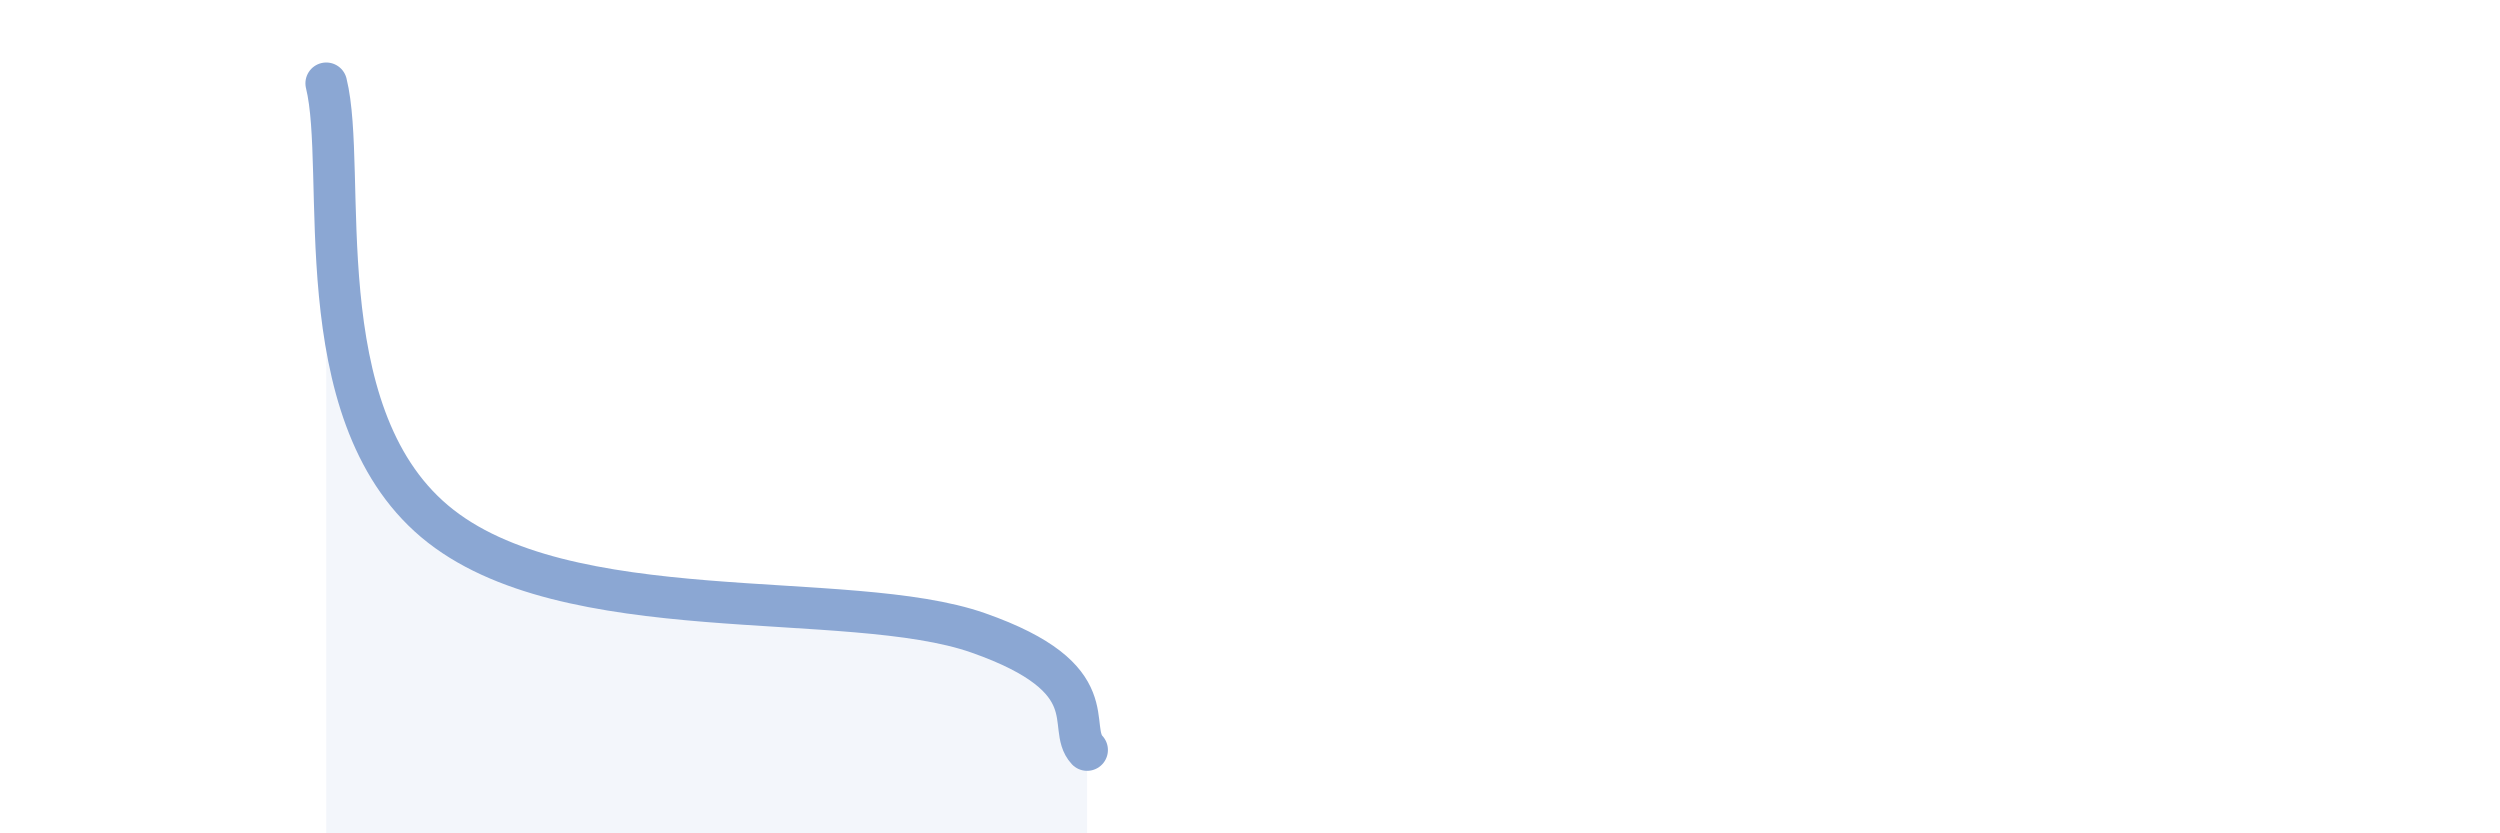 
    <svg width="60" height="20" viewBox="0 0 60 20" xmlns="http://www.w3.org/2000/svg">
      <path
        d="M 7.83,2 C 8.35,4.1 7.3,9.87 10.43,12.51 C 13.56,15.15 20.35,14.09 23.48,15.19 C 26.61,16.29 25.57,17.44 26.09,18L26.09 20L7.83 20Z"
        fill="#8ba7d3"
        opacity="0.1"
        stroke-linecap="round"
        stroke-linejoin="round"
      />
      <path
        d="M 7.83,2 C 8.35,4.1 7.3,9.87 10.43,12.51 C 13.56,15.15 20.35,14.09 23.48,15.19 C 26.61,16.29 25.57,17.44 26.09,18"
        stroke="#8ba7d3"
        stroke-width="1"
        fill="none"
        stroke-linecap="round"
        stroke-linejoin="round"
      />
    </svg>
  